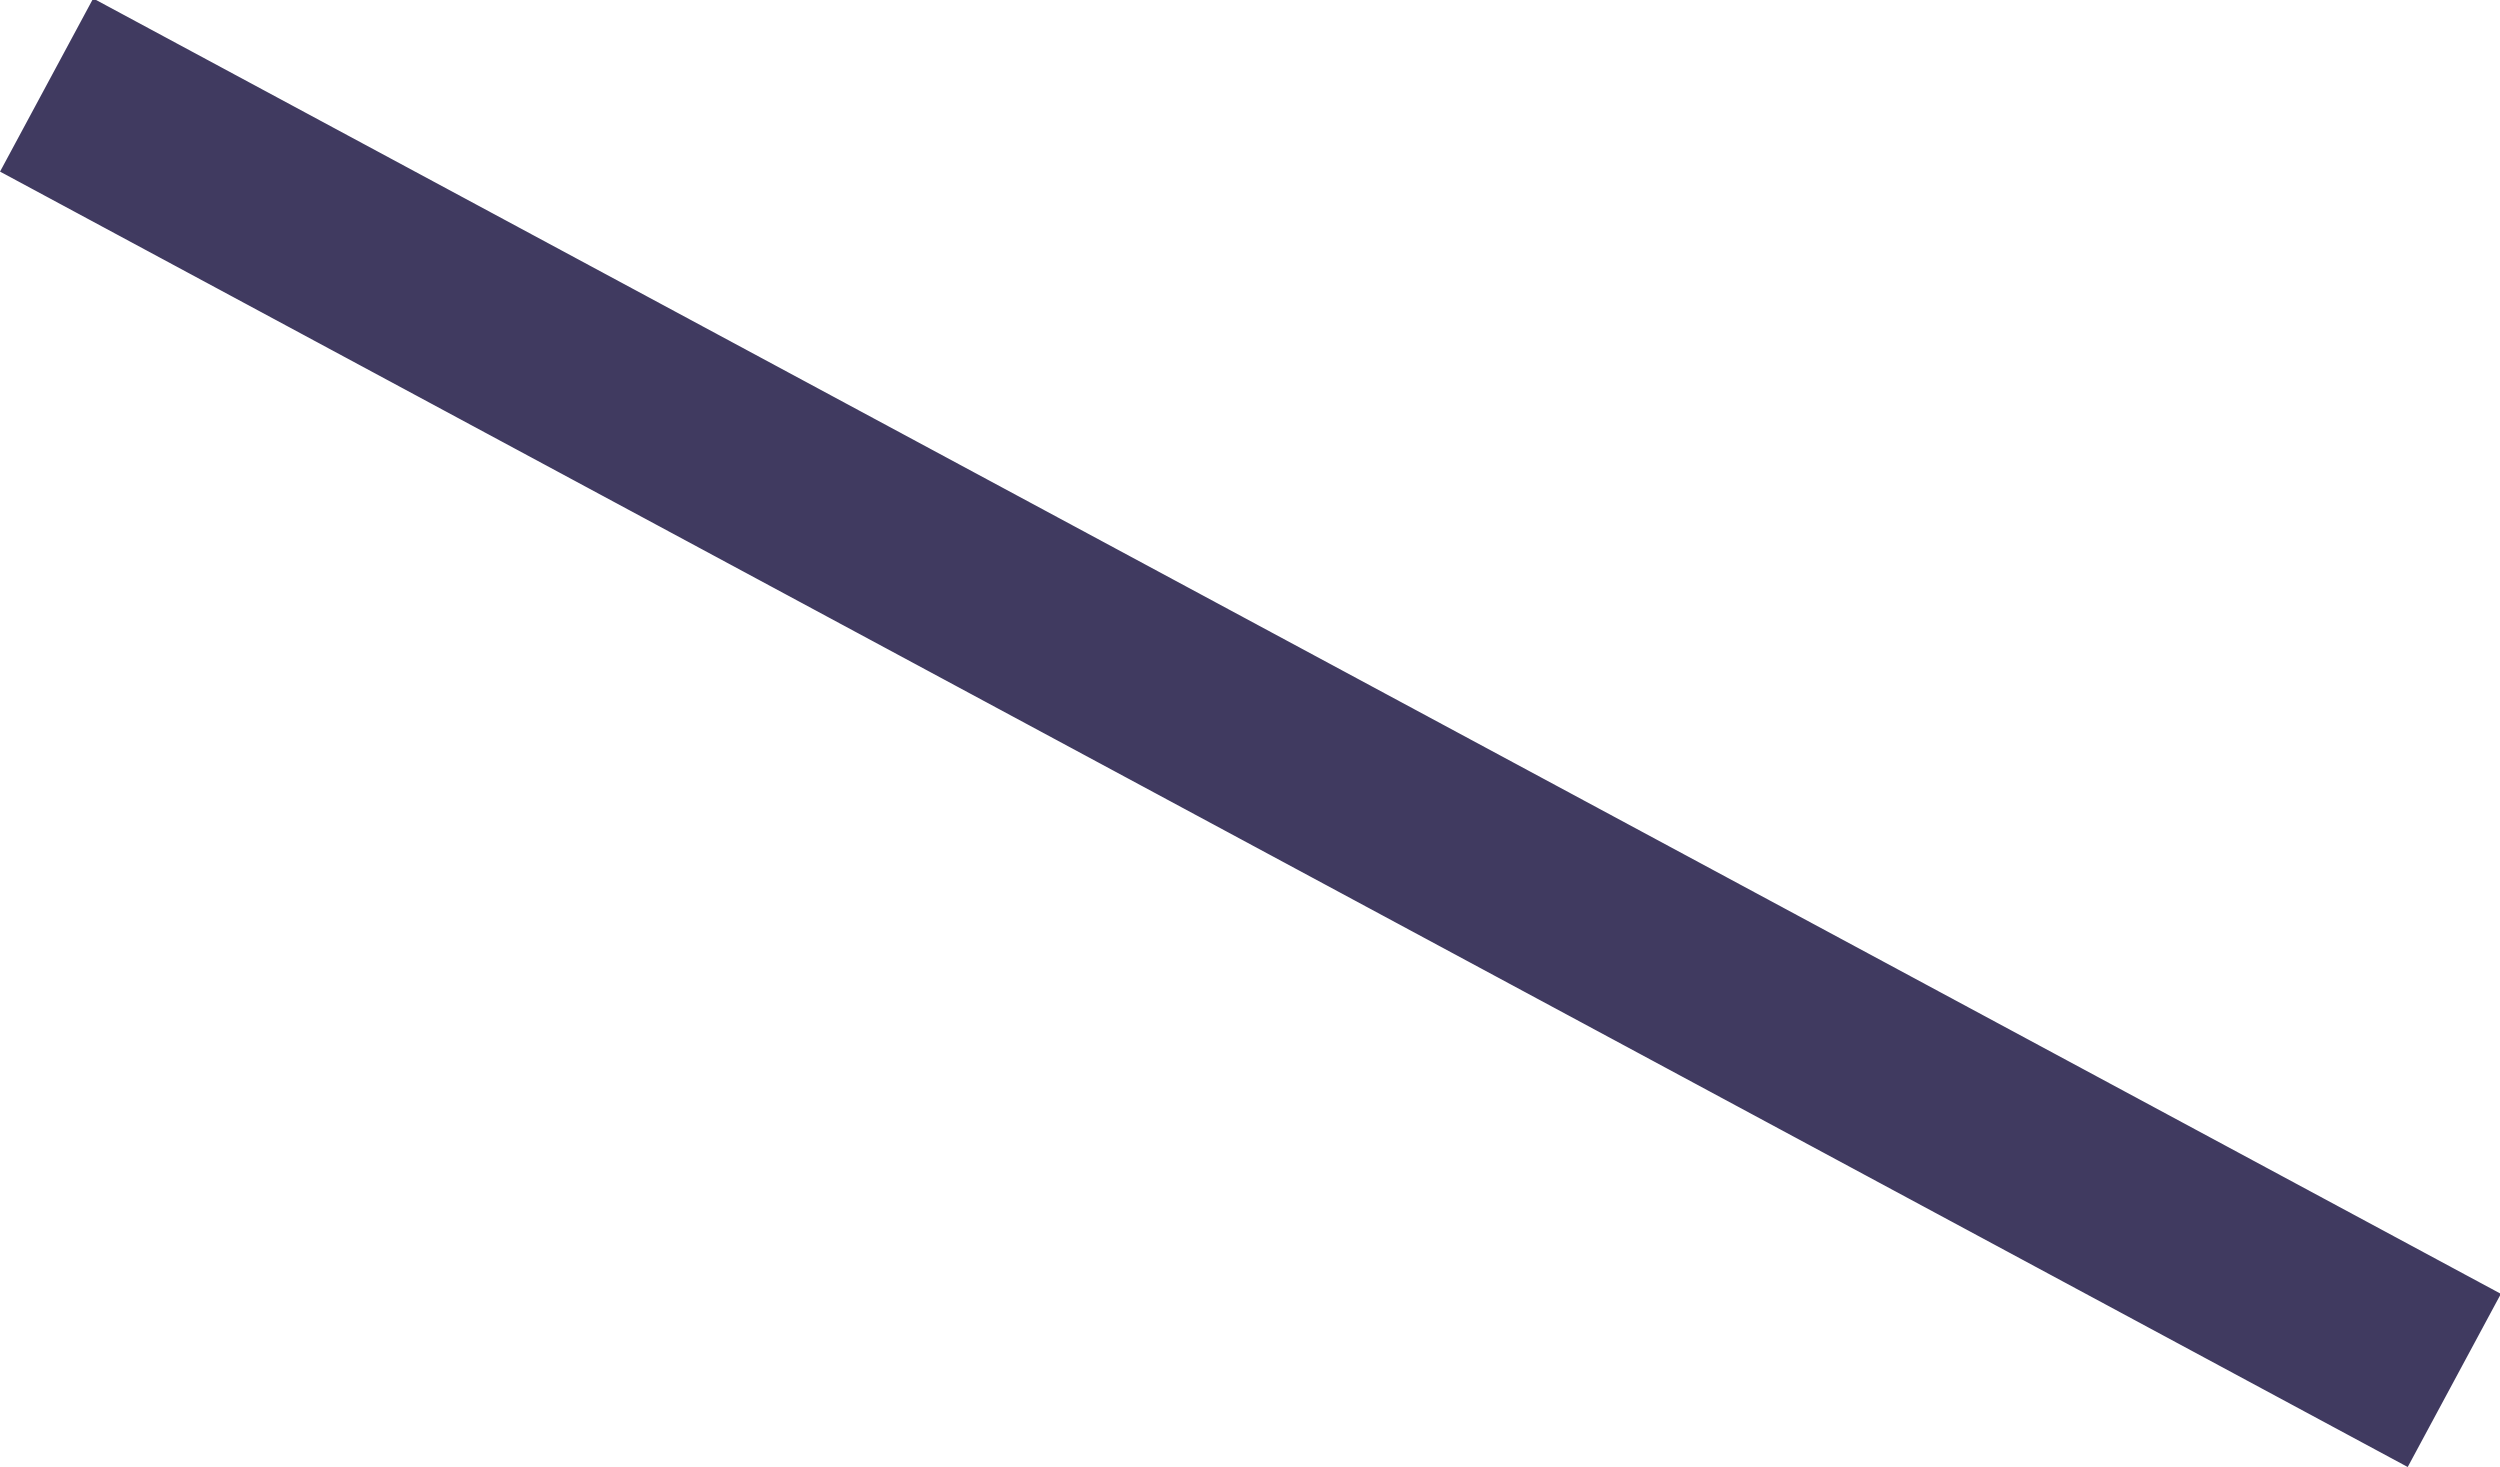 <?xml version="1.0" encoding="UTF-8"?> <!-- Generator: Adobe Illustrator 22.1.0, SVG Export Plug-In . SVG Version: 6.00 Build 0) --> <svg xmlns="http://www.w3.org/2000/svg" xmlns:xlink="http://www.w3.org/1999/xlink" id="Layer_1" x="0px" y="0px" viewBox="0 0 185.7 109" xml:space="preserve"> <rect x="85.6" y="-47" transform="matrix(0.474 -0.881 0.881 0.474 0.835 110.439)" fill="#403A60" width="14.6" height="203"></rect> </svg> 